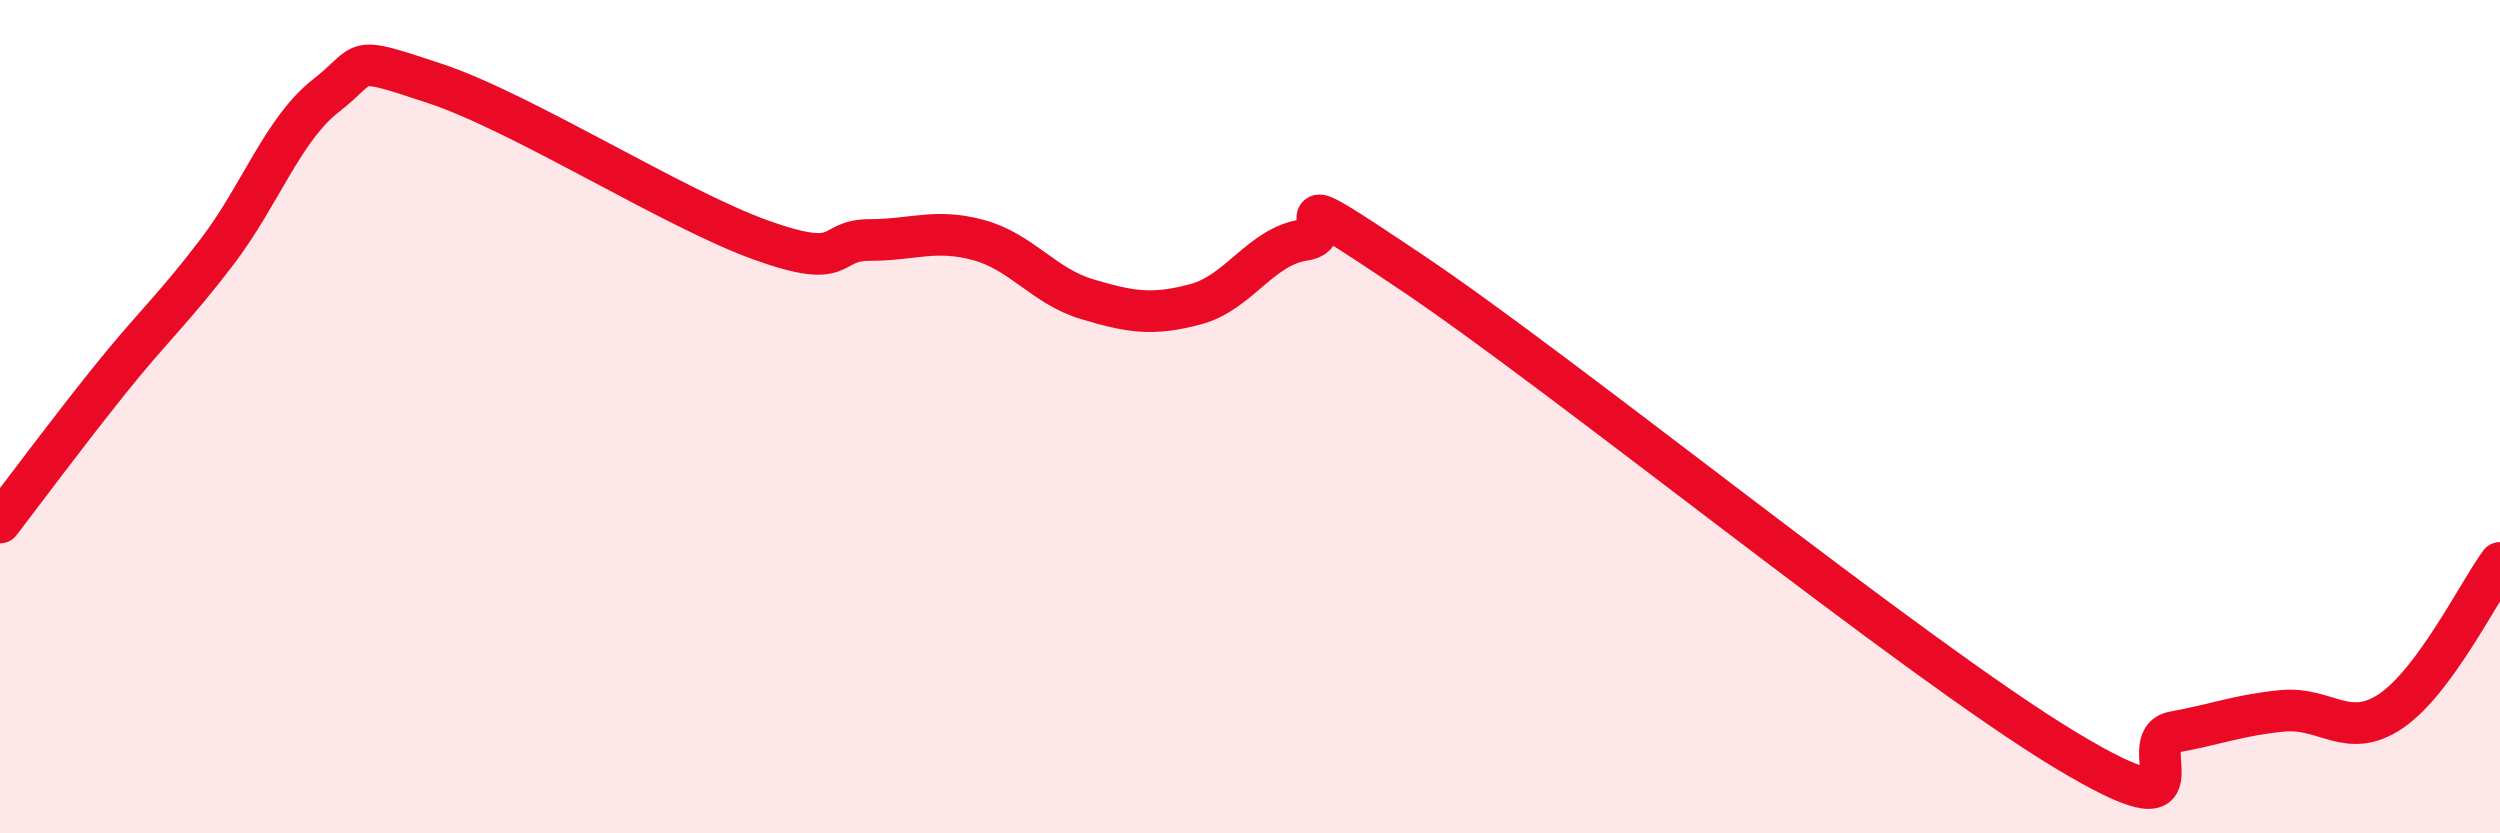 
    <svg width="60" height="20" viewBox="0 0 60 20" xmlns="http://www.w3.org/2000/svg">
      <path
        d="M 0,12.54 C 0.52,11.86 1.57,10.45 2.61,9.15 C 3.65,7.85 4.18,7.4 5.22,6.03 C 6.26,4.66 6.79,3.1 7.83,2.29 C 8.87,1.48 8.34,1.31 10.43,2 C 12.52,2.69 16.17,5.01 18.26,5.76 C 20.35,6.51 19.83,5.76 20.87,5.76 C 21.91,5.76 22.44,5.48 23.48,5.76 C 24.52,6.04 25.05,6.87 26.09,7.18 C 27.13,7.49 27.66,7.58 28.7,7.3 C 29.74,7.02 30.26,5.91 31.3,5.76 C 32.34,5.61 30.26,4.11 33.91,6.56 C 37.56,9.01 45.92,15.8 49.57,18 C 53.22,20.2 51.13,17.76 52.17,17.57 C 53.21,17.38 53.74,17.16 54.78,17.06 C 55.82,16.96 56.35,17.77 57.39,17.06 C 58.43,16.35 59.48,14.22 60,13.51L60 20L0 20Z"
        fill="#EB0A25"
        opacity="0.1"
        stroke-linecap="round"
        stroke-linejoin="round"
      />
      <path
        d="M 0,12.54 C 0.52,11.86 1.57,10.45 2.61,9.15 C 3.65,7.85 4.18,7.4 5.22,6.03 C 6.26,4.66 6.79,3.1 7.83,2.29 C 8.87,1.48 8.34,1.31 10.43,2 C 12.52,2.69 16.17,5.01 18.26,5.76 C 20.35,6.51 19.83,5.76 20.87,5.76 C 21.91,5.76 22.44,5.48 23.48,5.76 C 24.52,6.04 25.05,6.87 26.09,7.18 C 27.13,7.49 27.66,7.58 28.7,7.3 C 29.74,7.02 30.26,5.91 31.3,5.76 C 32.34,5.61 30.26,4.11 33.91,6.56 C 37.56,9.01 45.92,15.8 49.57,18 C 53.22,20.2 51.13,17.76 52.17,17.57 C 53.21,17.38 53.74,17.16 54.78,17.06 C 55.82,16.96 56.35,17.77 57.39,17.06 C 58.43,16.35 59.48,14.22 60,13.51"
        stroke="#EB0A25"
        stroke-width="1"
        fill="none"
        stroke-linecap="round"
        stroke-linejoin="round"
      />
    </svg>
  